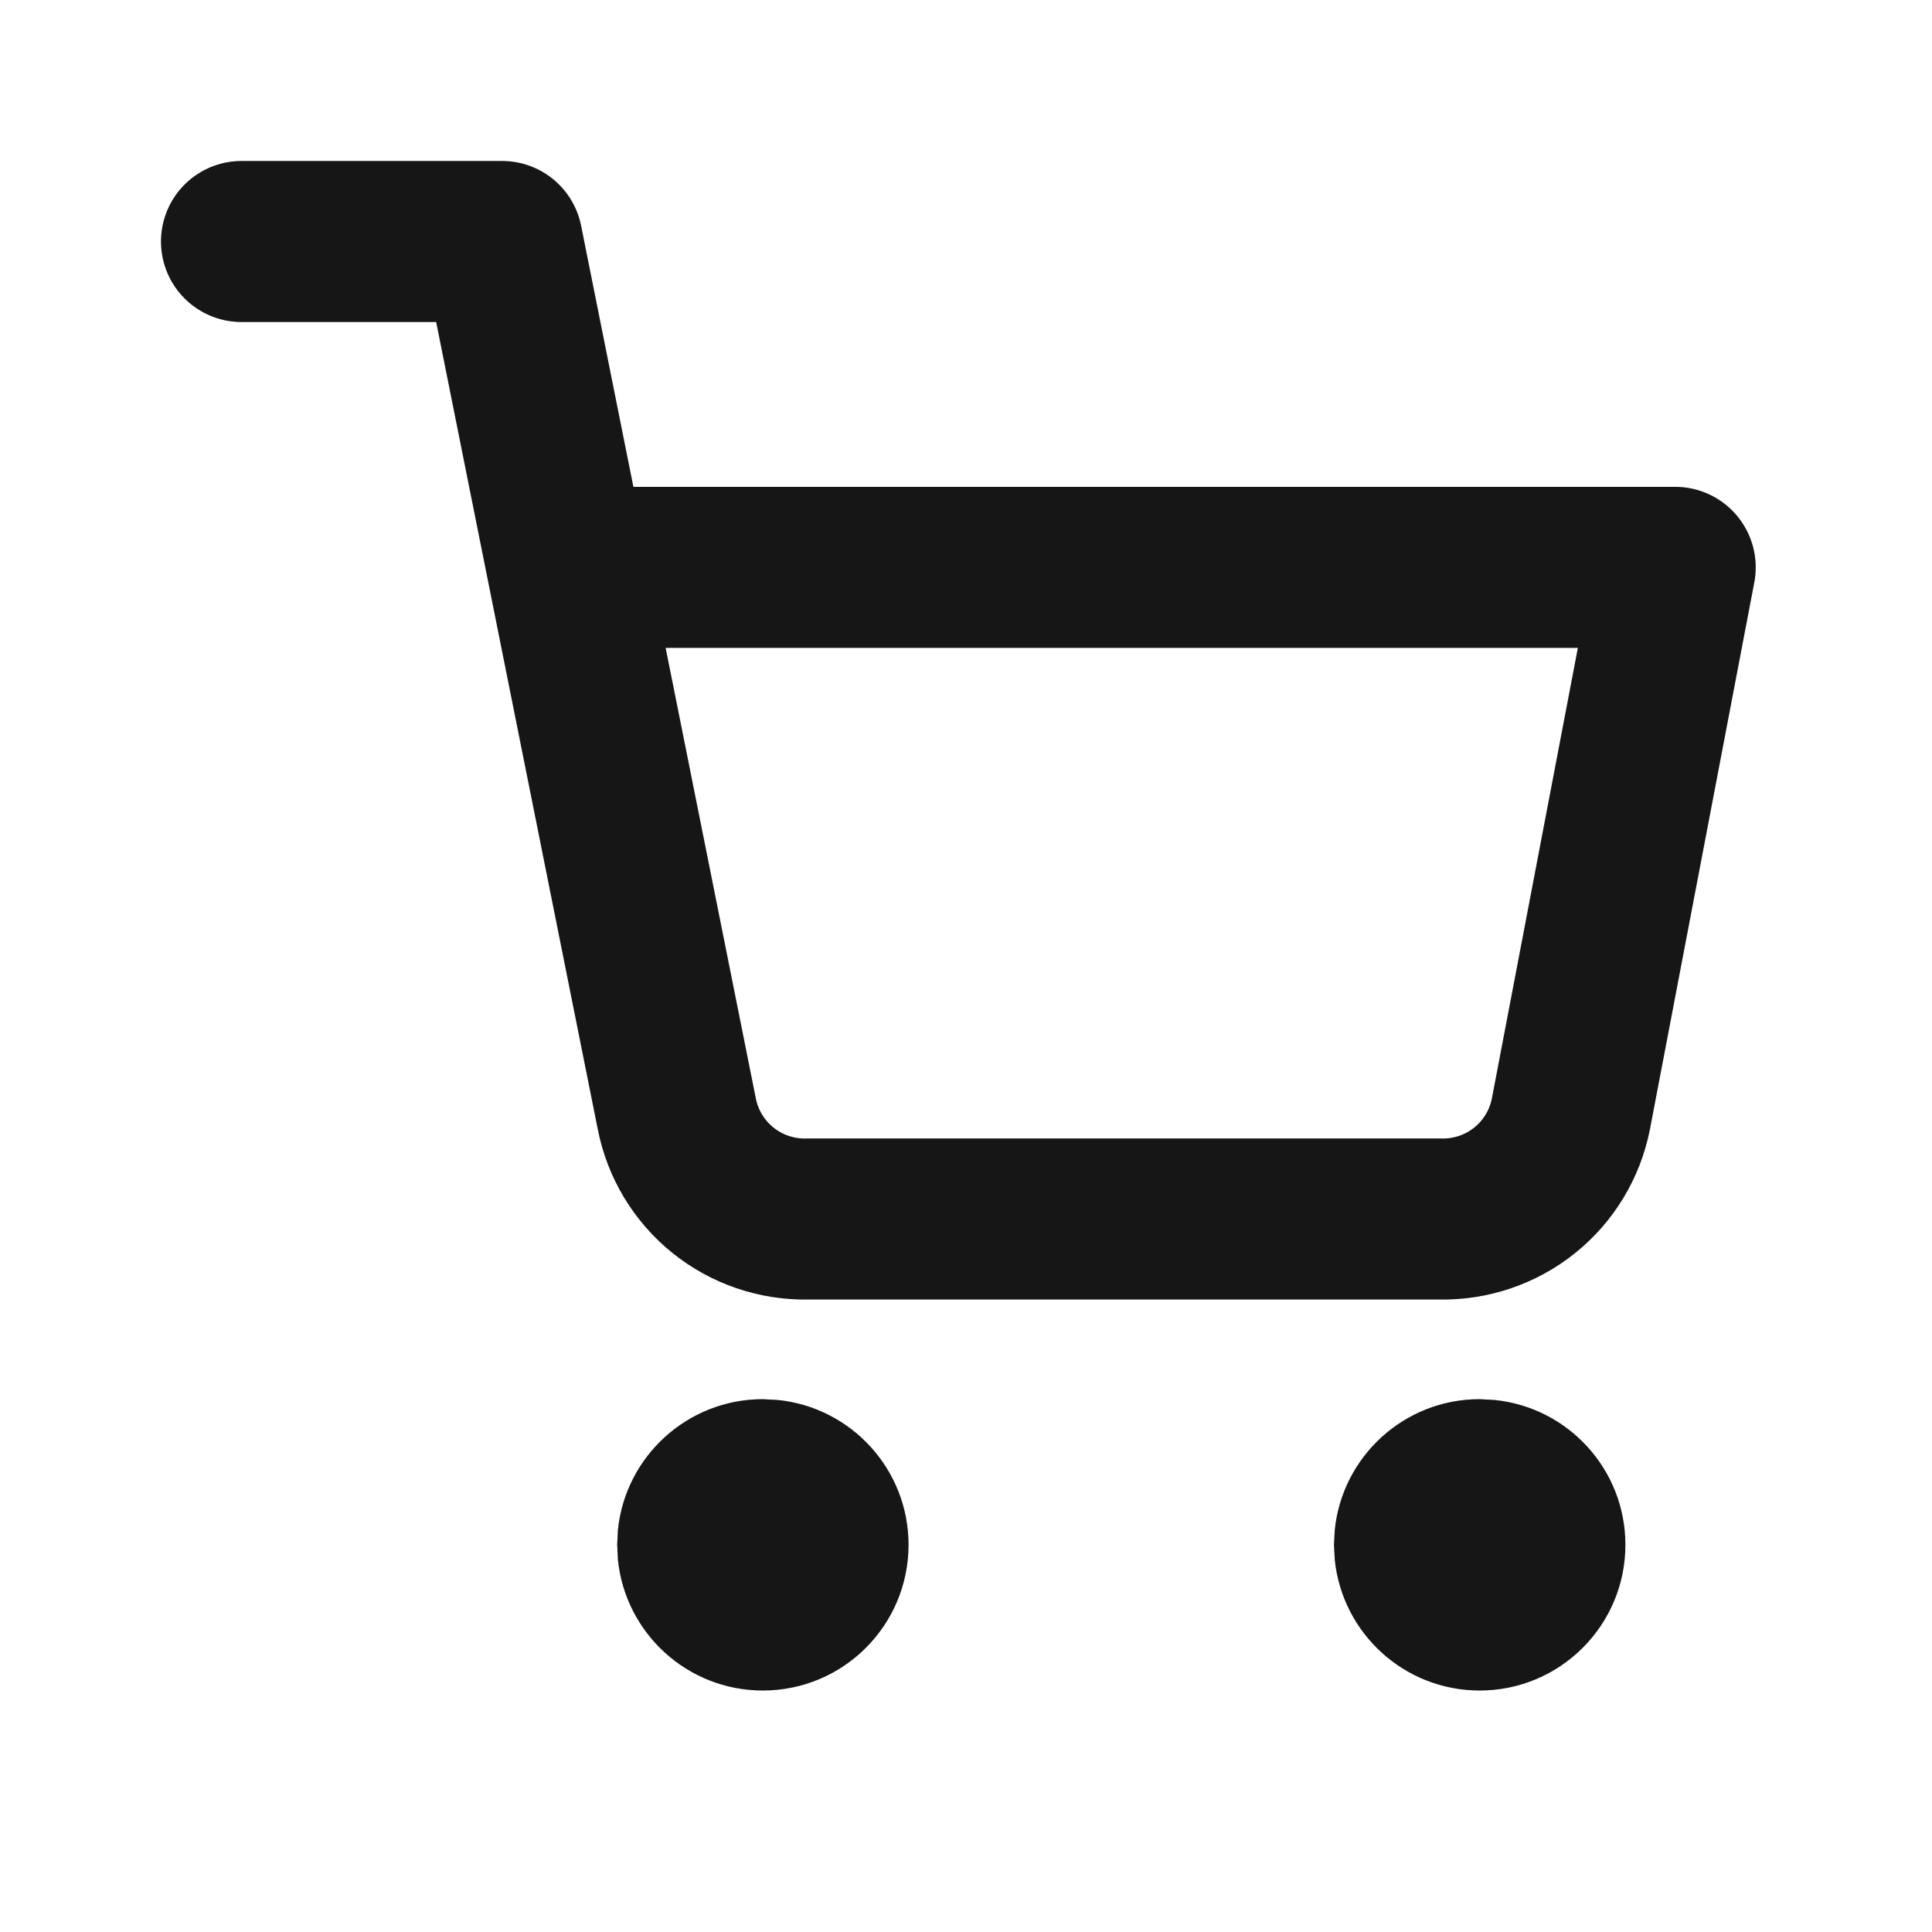 <svg width="24" height="24" viewBox="0 0 24 24" fill="none" xmlns="http://www.w3.org/2000/svg">
<path d="M11.286 19.19C11.286 20.19 10.476 21 9.476 21C8.539 21 7.769 20.288 7.676 19.375L7.667 19.19L7.676 19.005C7.769 18.093 8.54 17.381 9.476 17.381L9.661 17.391C10.573 17.483 11.286 18.253 11.286 19.19Z" fill="#1B1B1B"/>
<path d="M11.286 19.19C11.286 20.19 10.476 21 9.476 21C8.539 21 7.769 20.288 7.676 19.375L7.667 19.19L7.676 19.005C7.769 18.093 8.54 17.381 9.476 17.381L9.661 17.391C10.573 17.483 11.286 18.253 11.286 19.19Z" fill="black" fill-opacity="0.2"/>
<path d="M20.191 19.19C20.191 20.19 19.38 21 18.381 21C17.444 21 16.674 20.288 16.581 19.375L16.571 19.19L16.581 19.005C16.674 18.093 17.444 17.381 18.381 17.381L18.566 17.391C19.478 17.483 20.191 18.253 20.191 19.19Z" fill="#1B1B1B"/>
<path d="M20.191 19.19C20.191 20.19 19.38 21 18.381 21C17.444 21 16.674 20.288 16.581 19.375L16.571 19.19L16.581 19.005C16.674 18.093 17.444 17.381 18.381 17.381L18.566 17.391C19.478 17.483 20.191 18.253 20.191 19.19Z" fill="black" fill-opacity="0.2"/>
<path d="M3 3H6.238L8.408 13.839C8.482 14.212 8.684 14.547 8.98 14.785C9.276 15.024 9.647 15.15 10.027 15.143H17.895C18.275 15.15 18.645 15.024 18.942 14.785C19.238 14.547 19.44 14.212 19.514 13.839L20.81 7.048H7.048" stroke="#1B1B1B" stroke-width="2" stroke-linecap="round" stroke-linejoin="round"/>
<path d="M3 3H6.238L8.408 13.839C8.482 14.212 8.684 14.547 8.98 14.785C9.276 15.024 9.647 15.15 10.027 15.143H17.895C18.275 15.15 18.645 15.024 18.942 14.785C19.238 14.547 19.44 14.212 19.514 13.839L20.81 7.048H7.048" stroke="black" stroke-opacity="0.2" stroke-width="2" stroke-linecap="round" stroke-linejoin="round"/>
</svg>
